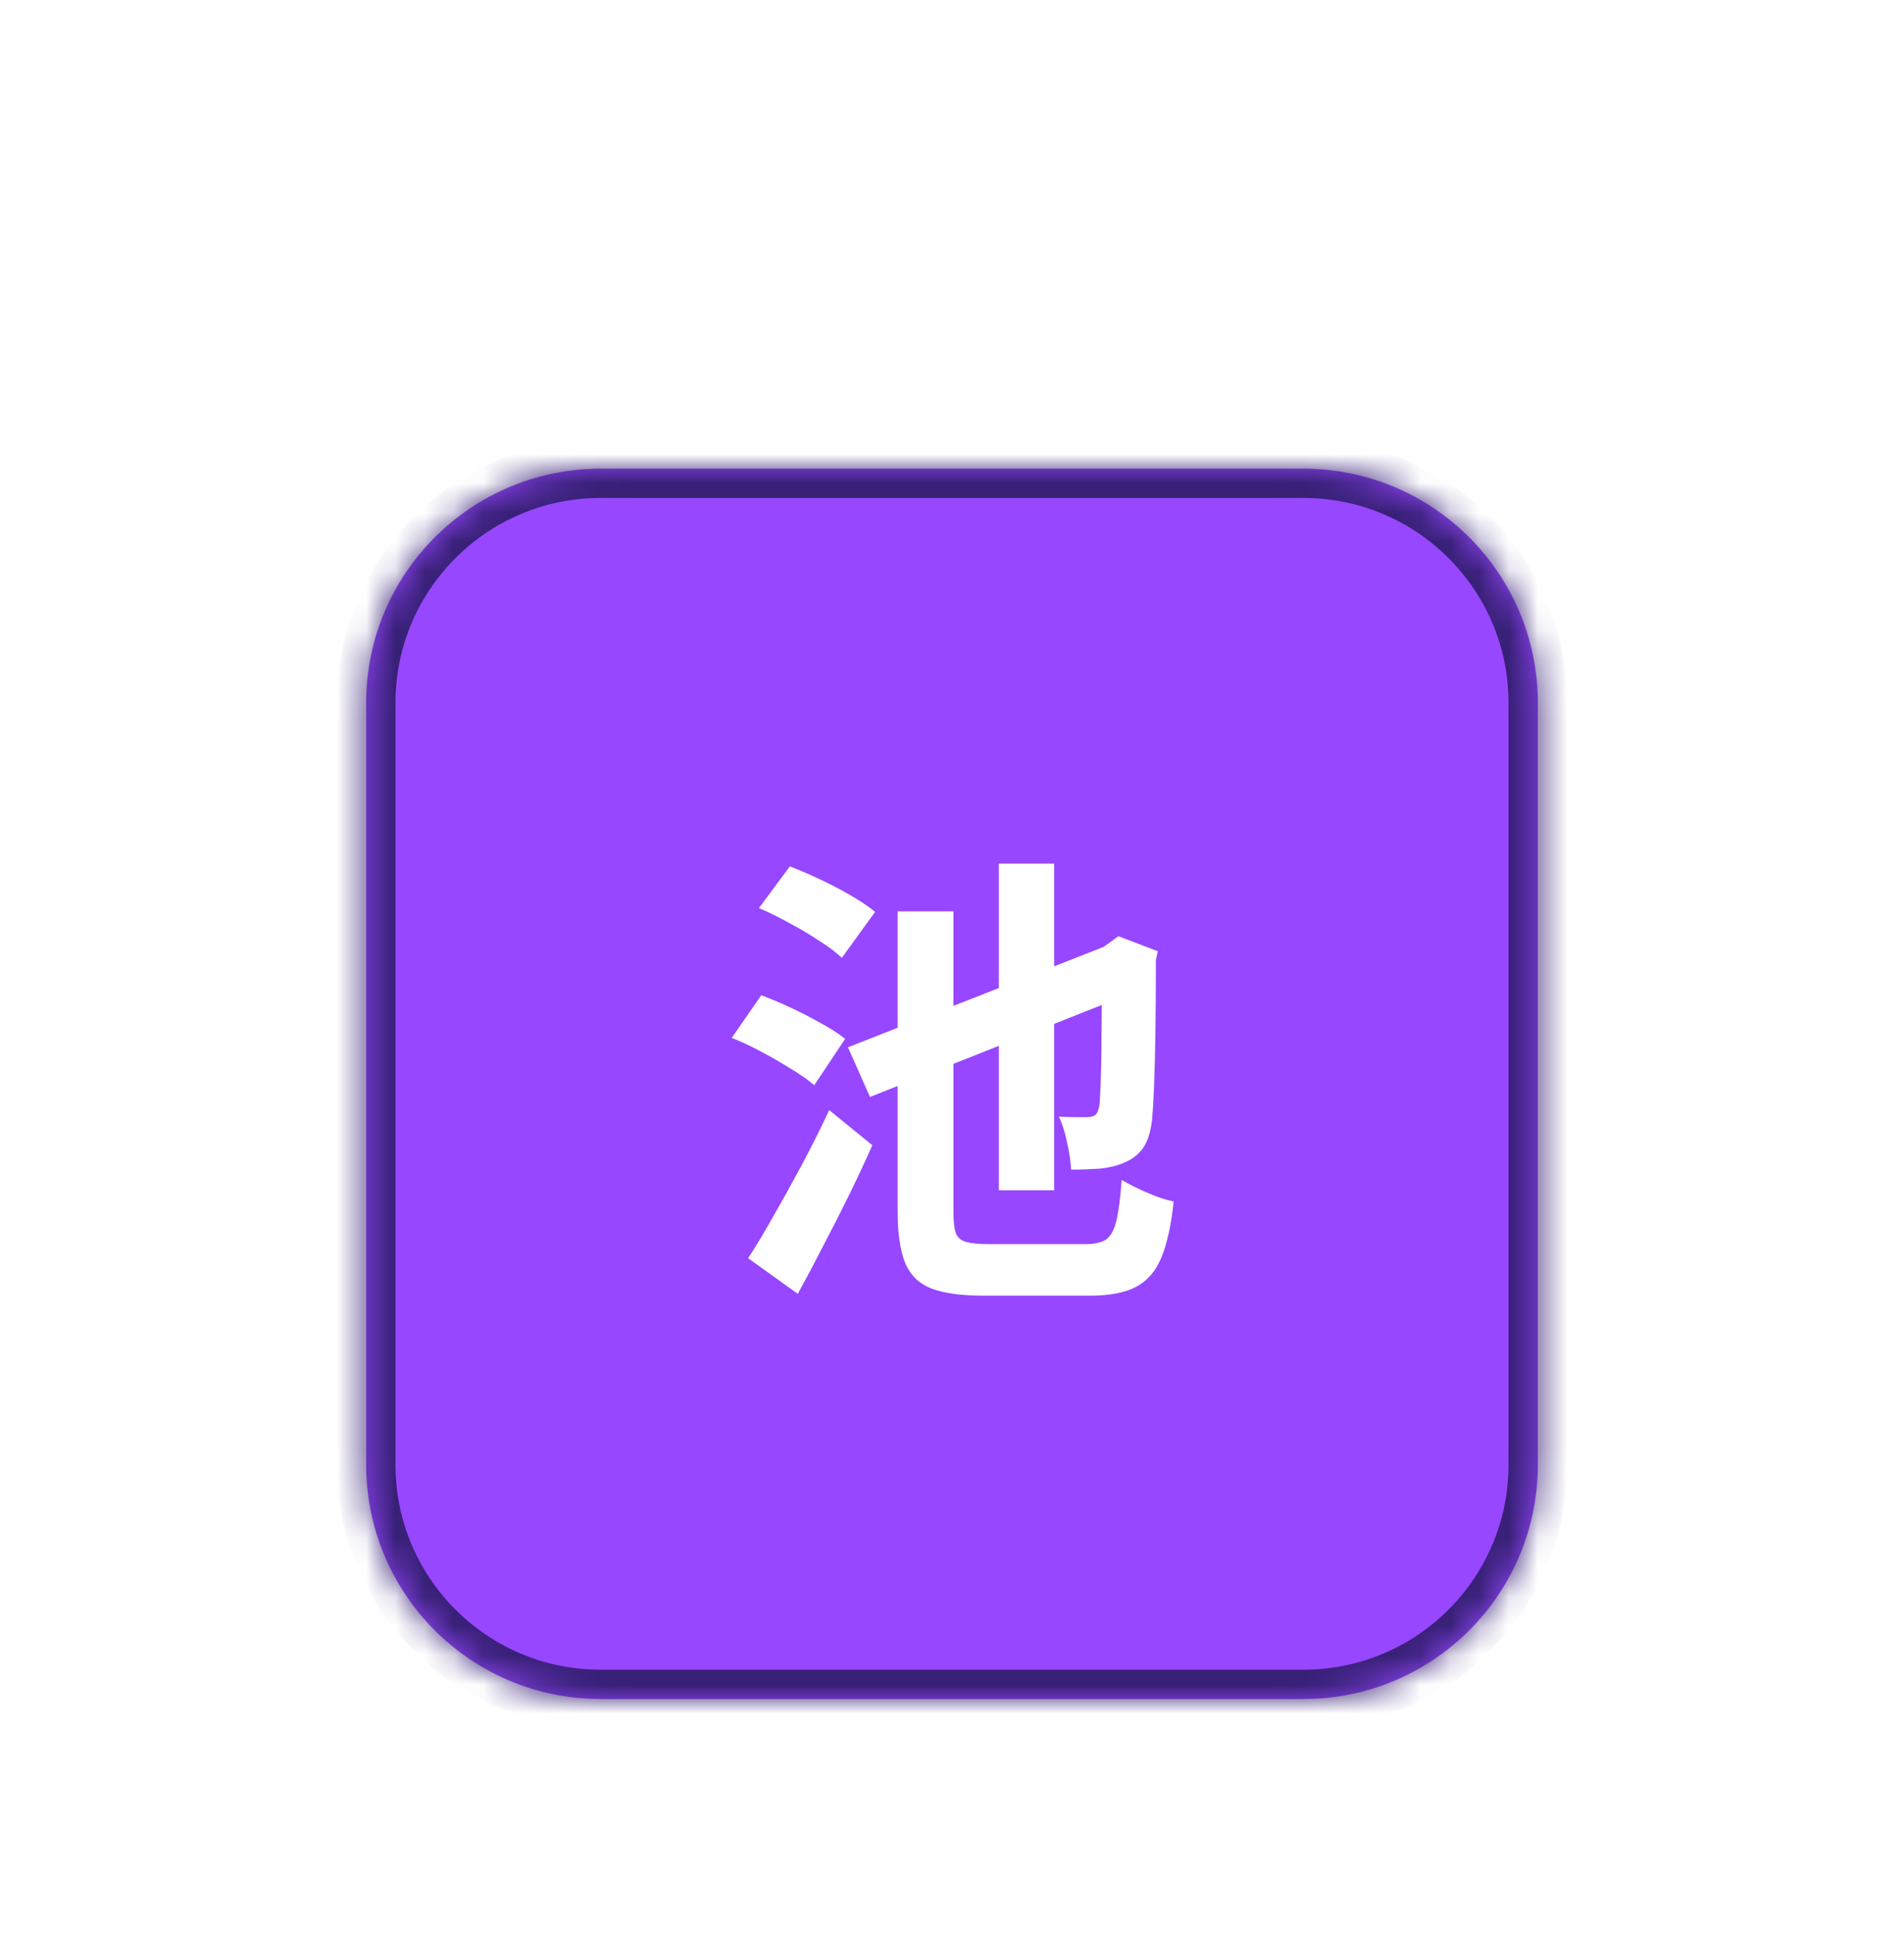 <svg width="65" height="66" viewBox="0 0 65 66" fill="none" xmlns="http://www.w3.org/2000/svg">
<g filter="url(#filter0_dd_5446_18611)">
<mask id="path-1-inside-1_5446_18611" fill="white">
<path d="M12.5 10C12.5 5.582 16.082 2 20.5 2H44.5C48.918 2 52.5 5.582 52.5 10V36C52.5 40.418 48.918 44 44.5 44H20.5C16.082 44 12.5 40.418 12.5 36V10Z"/>
</mask>
<path d="M12.5 10C12.5 5.582 16.082 2 20.5 2H44.5C48.918 2 52.5 5.582 52.5 10V36C52.5 40.418 48.918 44 44.5 44H20.5C16.082 44 12.5 40.418 12.5 36V10Z" fill="#9747FF"/>
<path d="M20.5 2V3H44.5V2V1H20.5V2ZM52.5 10H51.5V36H52.5H53.5V10H52.5ZM44.5 44V43H20.5V44V45H44.5V44ZM12.5 36H13.5V10H12.5H11.5V36H12.5ZM20.5 44V43C16.634 43 13.5 39.866 13.5 36H12.5H11.5C11.5 40.971 15.529 45 20.5 45V44ZM52.5 36H51.5C51.5 39.866 48.366 43 44.5 43V44V45C49.471 45 53.5 40.971 53.5 36H52.5ZM44.5 2V3C48.366 3 51.5 6.134 51.5 10H52.5H53.5C53.5 5.029 49.471 1 44.5 1V2ZM20.5 2V1C15.529 1 11.5 5.029 11.5 10H12.5H13.5C13.5 6.134 16.634 3 20.5 3V2Z" fill="#372076" mask="url(#path-1-inside-1_5446_18611)"/>
<path d="M34.1 15.48H35.988V26.632H34.1V15.48ZM28.948 21.752L38.116 18.152L38.852 19.816L29.7 23.448L28.948 21.752ZM30.644 17.112H32.548V27.368C32.548 27.688 32.575 27.928 32.628 28.088C32.681 28.237 32.793 28.339 32.964 28.392C33.145 28.445 33.412 28.472 33.764 28.472C33.871 28.472 34.031 28.472 34.244 28.472C34.457 28.472 34.697 28.472 34.964 28.472C35.241 28.472 35.519 28.472 35.796 28.472C36.073 28.472 36.324 28.472 36.548 28.472C36.772 28.472 36.937 28.472 37.044 28.472C37.364 28.472 37.604 28.419 37.764 28.312C37.924 28.195 38.041 27.976 38.116 27.656C38.191 27.336 38.249 26.877 38.292 26.28C38.527 26.419 38.815 26.563 39.156 26.712C39.497 26.861 39.801 26.963 40.068 27.016C39.983 27.816 39.844 28.451 39.652 28.92C39.46 29.389 39.172 29.725 38.788 29.928C38.404 30.131 37.876 30.232 37.204 30.232C37.097 30.232 36.921 30.232 36.676 30.232C36.431 30.232 36.153 30.232 35.844 30.232C35.535 30.232 35.231 30.232 34.932 30.232C34.633 30.232 34.361 30.232 34.116 30.232C33.881 30.232 33.711 30.232 33.604 30.232C32.836 30.232 32.239 30.152 31.812 29.992C31.385 29.832 31.081 29.539 30.9 29.112C30.729 28.685 30.644 28.099 30.644 27.352V17.112ZM37.62 18.456H37.492L37.828 18.216L38.18 17.96L39.524 18.472L39.46 18.776C39.46 19.715 39.455 20.552 39.444 21.288C39.433 22.013 39.417 22.627 39.396 23.128C39.375 23.619 39.353 23.976 39.332 24.2C39.289 24.605 39.193 24.925 39.044 25.16C38.895 25.384 38.687 25.555 38.42 25.672C38.164 25.789 37.865 25.864 37.524 25.896C37.183 25.917 36.863 25.928 36.564 25.928C36.553 25.64 36.505 25.32 36.42 24.968C36.345 24.616 36.255 24.333 36.148 24.12C36.319 24.131 36.5 24.136 36.692 24.136C36.895 24.136 37.039 24.136 37.124 24.136C37.231 24.136 37.316 24.115 37.38 24.072C37.444 24.029 37.492 23.933 37.524 23.784C37.545 23.656 37.561 23.395 37.572 23C37.593 22.595 37.604 22.019 37.604 21.272C37.615 20.525 37.62 19.587 37.62 18.456ZM25.908 17L26.964 15.576C27.295 15.704 27.641 15.853 28.004 16.024C28.367 16.195 28.713 16.376 29.044 16.568C29.375 16.76 29.652 16.947 29.876 17.128L28.74 18.696C28.548 18.515 28.292 18.323 27.972 18.12C27.652 17.907 27.311 17.704 26.948 17.512C26.585 17.309 26.239 17.139 25.908 17ZM24.98 21.432L25.988 19.976C26.308 20.093 26.649 20.237 27.012 20.408C27.375 20.579 27.716 20.755 28.036 20.936C28.367 21.117 28.639 21.293 28.852 21.464L27.796 23.048C27.604 22.877 27.348 22.696 27.028 22.504C26.708 22.301 26.367 22.104 26.004 21.912C25.652 21.72 25.311 21.56 24.98 21.432ZM25.54 28.952C25.807 28.547 26.095 28.067 26.404 27.512C26.724 26.957 27.049 26.371 27.38 25.752C27.711 25.133 28.02 24.515 28.308 23.896L29.78 25.096C29.535 25.651 29.268 26.221 28.98 26.808C28.692 27.395 28.399 27.971 28.1 28.536C27.812 29.101 27.524 29.645 27.236 30.168L25.54 28.952Z" fill="white"/>
</g>
<defs>
<filter id="filter0_dd_5446_18611" x="0.5" y="0" width="64" height="66" filterUnits="userSpaceOnUse" color-interpolation-filters="sRGB">
<feFlood flood-opacity="0" result="BackgroundImageFix"/>
<feColorMatrix in="SourceAlpha" type="matrix" values="0 0 0 0 0 0 0 0 0 0 0 0 0 0 0 0 0 0 127 0" result="hardAlpha"/>
<feMorphology radius="2" operator="erode" in="SourceAlpha" result="effect1_dropShadow_5446_18611"/>
<feOffset dy="4"/>
<feGaussianBlur stdDeviation="3"/>
<feColorMatrix type="matrix" values="0 0 0 0 0 0 0 0 0 0 0 0 0 0 0 0 0 0 0.05 0"/>
<feBlend mode="normal" in2="BackgroundImageFix" result="effect1_dropShadow_5446_18611"/>
<feColorMatrix in="SourceAlpha" type="matrix" values="0 0 0 0 0 0 0 0 0 0 0 0 0 0 0 0 0 0 127 0" result="hardAlpha"/>
<feMorphology radius="3" operator="erode" in="SourceAlpha" result="effect2_dropShadow_5446_18611"/>
<feOffset dy="10"/>
<feGaussianBlur stdDeviation="7.5"/>
<feColorMatrix type="matrix" values="0 0 0 0 0 0 0 0 0 0 0 0 0 0 0 0 0 0 0.1 0"/>
<feBlend mode="normal" in2="effect1_dropShadow_5446_18611" result="effect2_dropShadow_5446_18611"/>
<feBlend mode="normal" in="SourceGraphic" in2="effect2_dropShadow_5446_18611" result="shape"/>
</filter>
</defs>
</svg>
